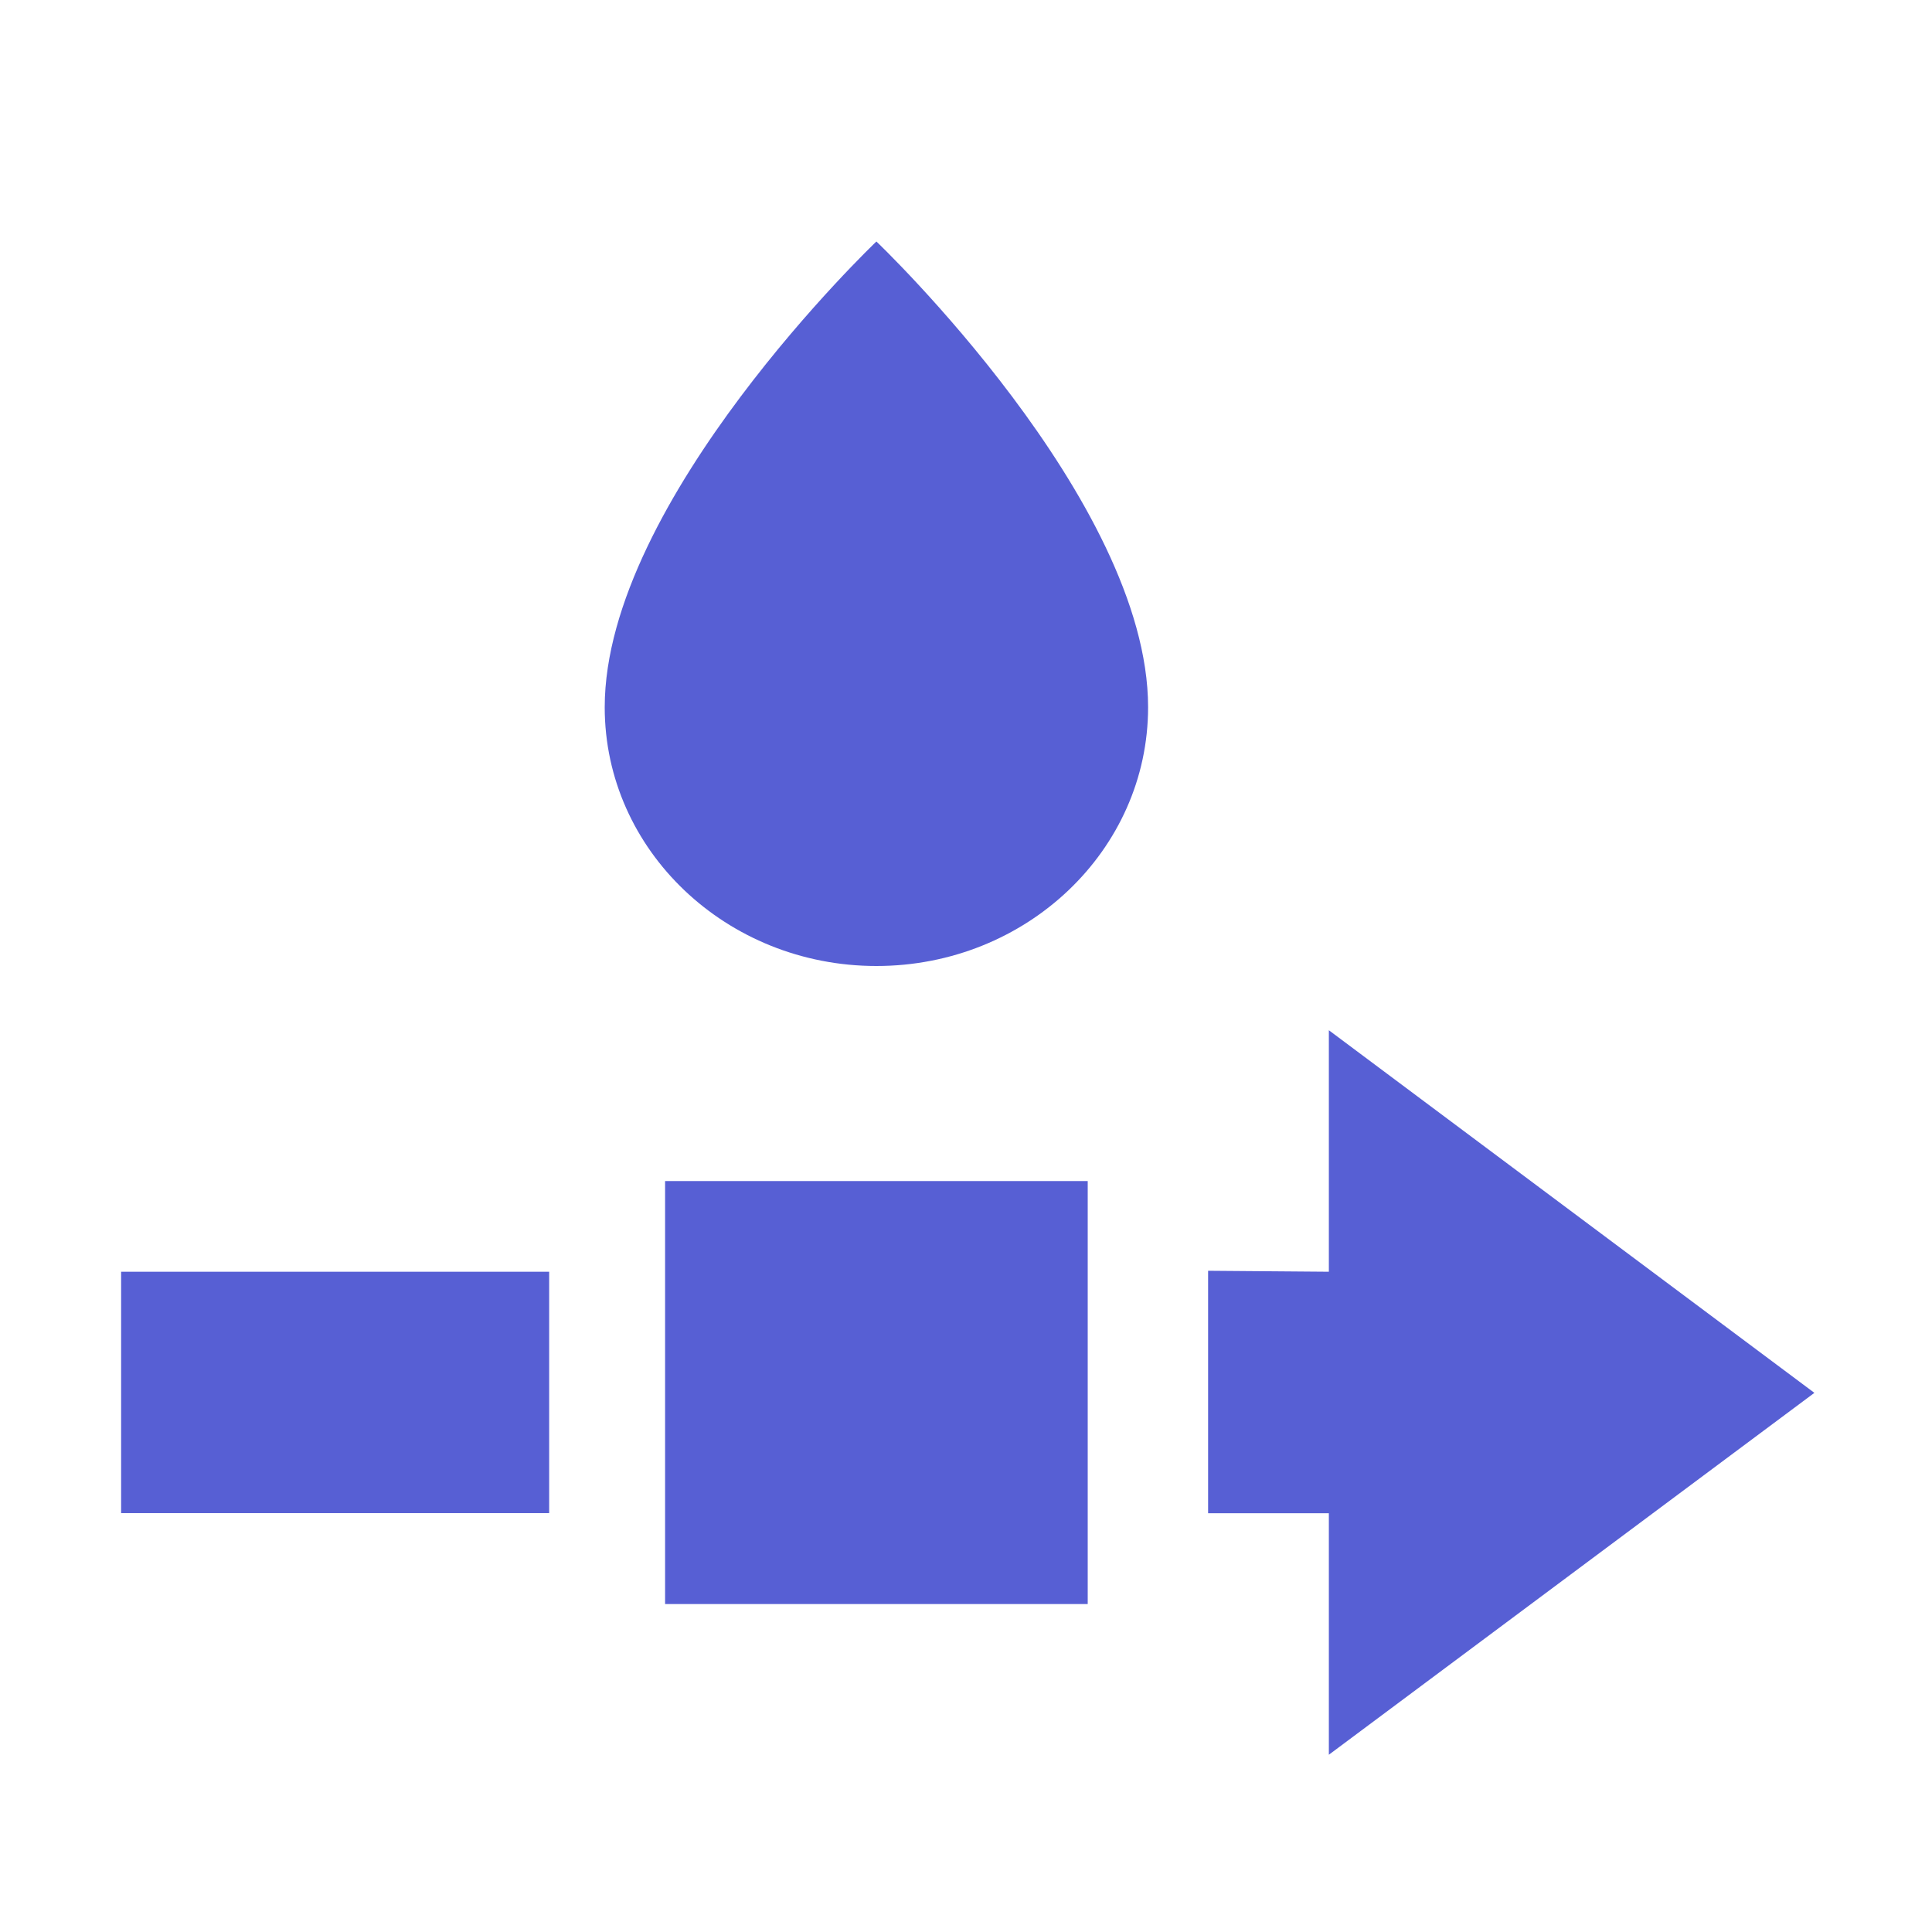 <svg width="16" height="16" viewBox="0 0 16 16" fill="none" xmlns="http://www.w3.org/2000/svg">
<path d="M5.508 9.781L9.008 9.781L9.008 13.284L5.508 13.284L5.508 9.781Z" fill="#575FD4"/>
<path d="M1.003 10.532L4.548 10.532L4.548 12.531L1.003 12.531L1.003 10.532Z" fill="#575FD4"/>
<path d="M7.258 8C8.501 8 9.508 7.041 9.508 5.857C9.508 4.143 7.258 2 7.258 2C7.258 2 5.008 4.143 5.008 5.857C5.008 7.041 6.016 8 7.258 8Z" fill="#575FD4"/>
<path d="M11.005 12.532L11.005 14.532L15.026 11.535L11.005 8.532L11.005 10.532L10.005 10.524L10.005 12.532L11.005 12.532Z" fill="#575FD4"/>
</svg>
